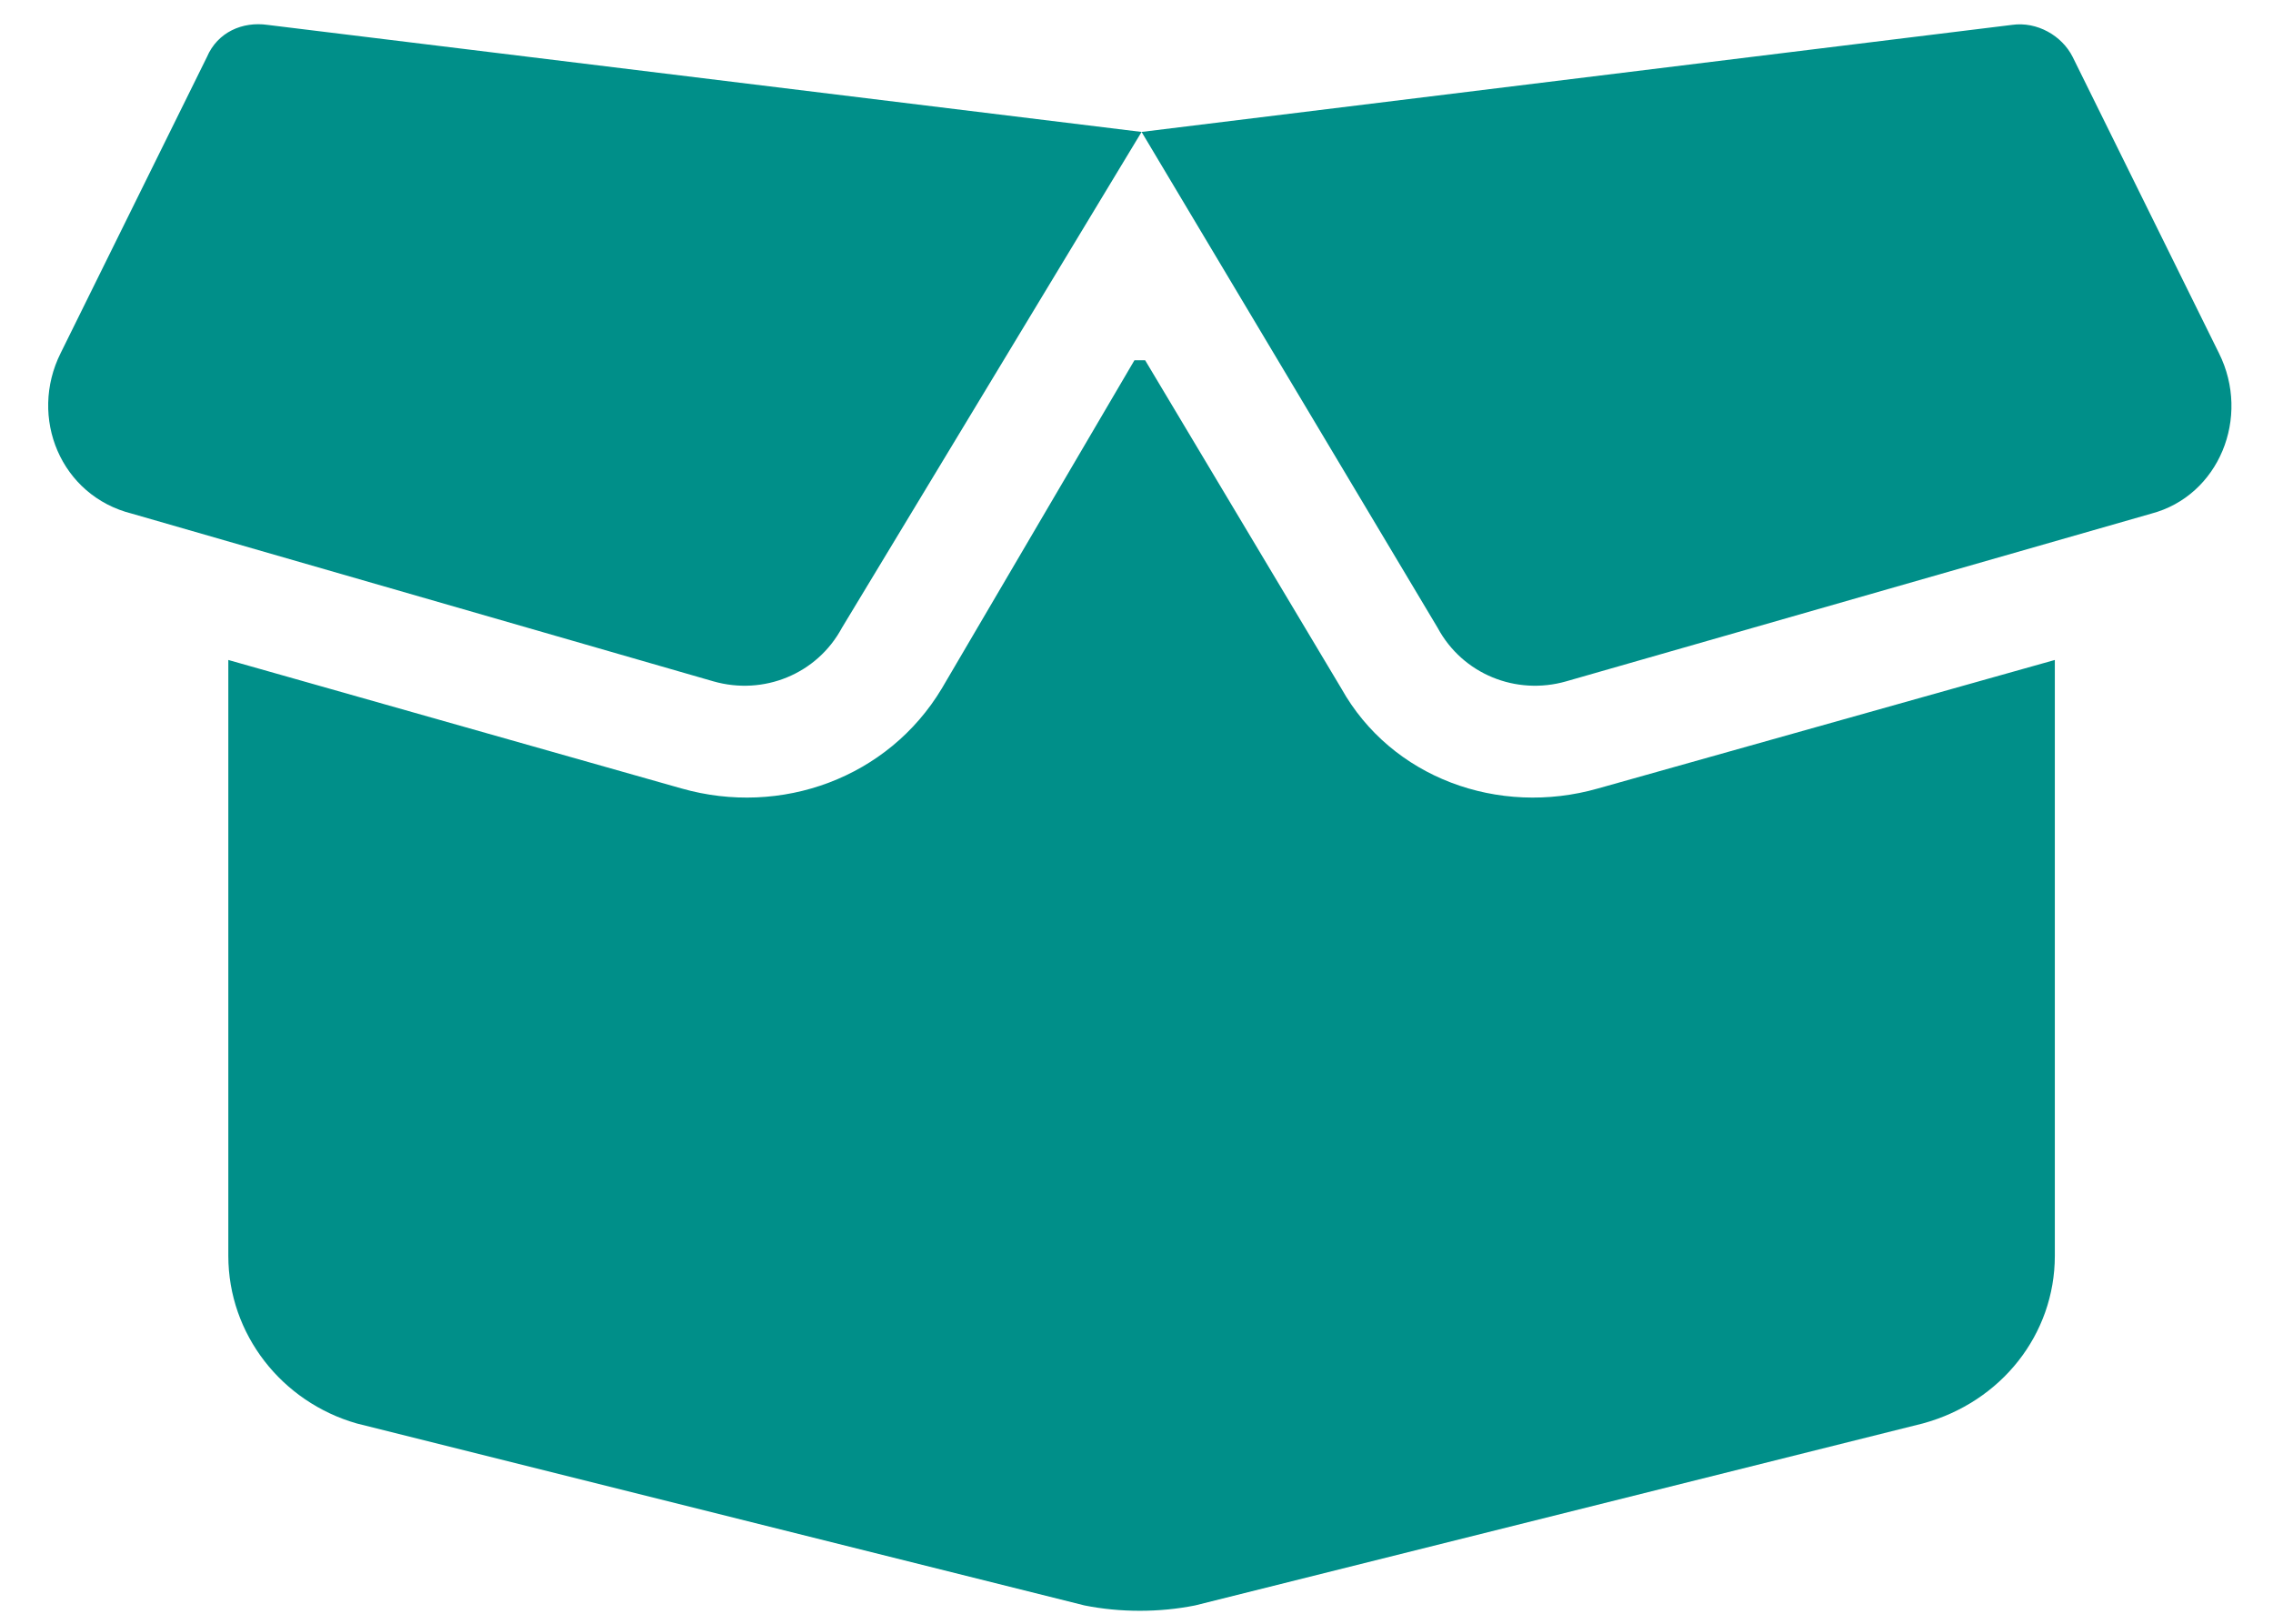 <?xml version="1.0" encoding="UTF-8"?> <svg xmlns="http://www.w3.org/2000/svg" width="56" height="40" viewBox="0 0 56 40" fill="none"><path d="M5.098 1.404C5.361 0.789 5.977 0.525 6.592 0.613L28.125 3.25L49.57 0.613C50.185 0.525 50.801 0.877 51.065 1.404L54.668 8.699C55.459 10.281 54.668 12.215 52.998 12.654L38.584 16.785C37.353 17.137 36.035 16.609 35.42 15.467L28.125 3.25L20.742 15.467C20.127 16.609 18.809 17.137 17.578 16.785L3.252 12.654C1.494 12.215 0.703 10.281 1.494 8.699L5.098 1.404ZM28.213 8.875L33.047 16.961C34.277 19.158 36.914 20.125 39.375 19.422L50.625 16.258V30.936C50.625 32.869 49.307 34.539 47.373 35.066L29.443 39.549C28.564 39.725 27.598 39.725 26.719 39.549L8.789 35.066C6.943 34.539 5.625 32.869 5.625 30.936V16.258L16.787 19.422C19.248 20.125 21.885 19.158 23.203 16.961L27.949 8.875H28.213Z" fill="#008F89"></path></svg> 